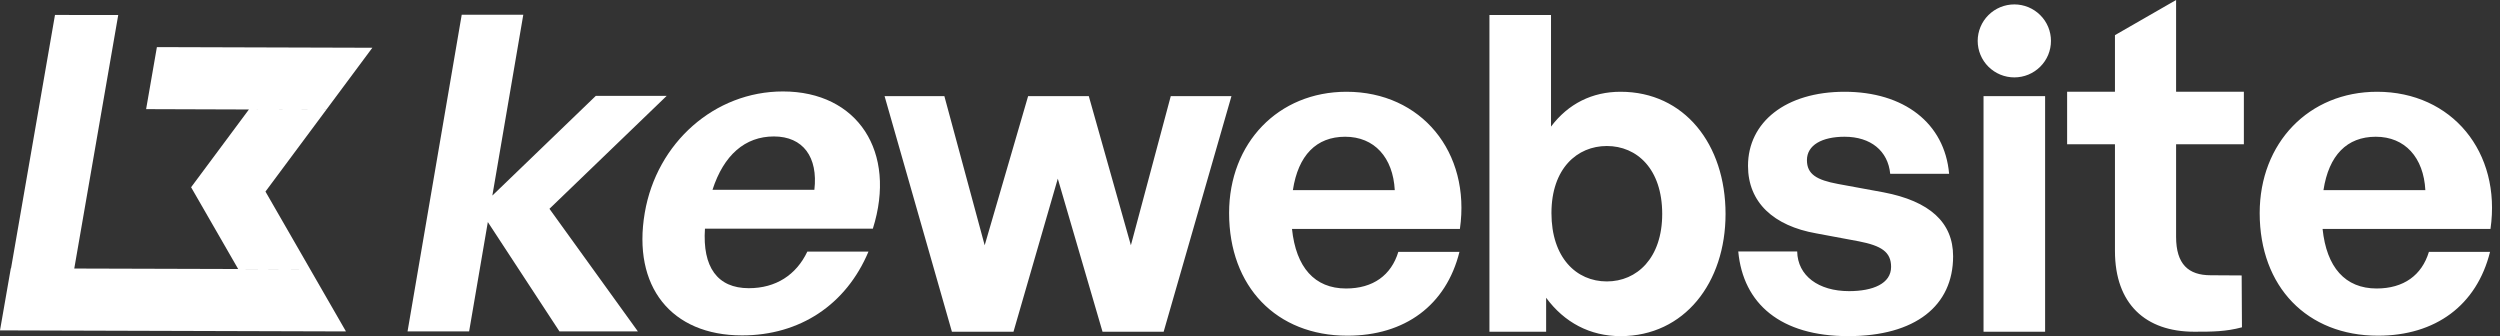 <svg width="119" height="16" viewBox="0 0 119 16" fill="none" xmlns="http://www.w3.org/2000/svg">
<rect x="0" y="0" width="119" height="16" fill="#333333" stroke="none"/>
<g id="layer1">
<g id="g21177">
<path id="path13203" d="M103.582 0L100.672 1.673L100.672 1.673V4.368H98.395V6.866H100.672V11.947C100.672 14.467 102.127 15.79 104.447 15.79C105.311 15.79 105.941 15.787 106.717 15.58L106.703 13.111C106.281 13.111 105.775 13.102 105.227 13.102C104.172 13.102 103.582 12.578 103.582 11.276V6.866H106.808V4.368H103.582V1.05V0ZM95.882 0.21C95.653 0.21 95.426 0.255 95.215 0.342C95.003 0.43 94.811 0.558 94.649 0.719C94.487 0.88 94.358 1.072 94.271 1.282C94.183 1.493 94.138 1.719 94.138 1.947C94.138 2.175 94.183 2.401 94.271 2.612C94.358 2.822 94.487 3.014 94.649 3.175C94.811 3.336 95.003 3.464 95.215 3.552C95.426 3.639 95.653 3.684 95.882 3.684C96.111 3.684 96.338 3.639 96.55 3.552C96.761 3.464 96.954 3.336 97.115 3.175C97.278 3.014 97.406 2.822 97.494 2.612C97.581 2.401 97.626 2.175 97.626 1.947C97.626 1.719 97.581 1.493 97.494 1.282C97.406 1.072 97.278 0.88 97.115 0.719C96.954 0.558 96.761 0.43 96.55 0.342C96.338 0.255 96.111 0.21 95.882 0.21ZM70.897 0.714V15.79H73.596V14.173C74.461 15.349 75.684 16 77.139 16C80.175 16 82.136 13.459 82.136 10.184C82.136 6.866 80.175 4.368 77.139 4.368C75.789 4.368 74.65 4.935 73.828 6.026V0.714H70.897ZM64.093 4.368C60.845 4.368 58.505 6.803 58.505 10.142C58.505 13.648 60.761 15.979 64.135 15.979C66.876 15.979 68.837 14.53 69.47 11.989H66.56C66.222 13.102 65.358 13.732 64.071 13.732C62.574 13.732 61.689 12.725 61.499 10.898H69.491C70.018 7.244 67.656 4.368 64.093 4.368ZM87.802 4.368C84.997 4.368 83.205 5.816 83.205 7.895C83.205 9.638 84.428 10.751 86.452 11.108L88.477 11.486C89.552 11.696 90.016 11.99 90.016 12.704C90.016 13.501 89.151 13.858 88.013 13.858C86.558 13.858 85.567 13.123 85.546 11.969H82.741C82.973 14.467 84.765 16 87.971 16C91.176 16 92.968 14.551 92.968 12.2C92.968 10.583 91.85 9.575 89.657 9.155L87.486 8.756C86.473 8.567 86.01 8.294 86.01 7.622C86.01 6.908 86.727 6.509 87.802 6.509C89.046 6.509 89.868 7.181 89.974 8.273H92.778C92.567 5.858 90.627 4.368 87.802 4.368ZM113.149 4.368C109.902 4.368 107.561 6.803 107.561 10.142C107.561 13.648 109.817 15.979 113.191 15.979C115.933 15.979 117.893 14.53 118.526 11.989H115.616C115.279 13.102 114.414 13.732 113.128 13.732C111.631 13.732 110.745 12.725 110.555 10.898H118.547C119.074 7.244 116.713 4.368 113.149 4.368ZM42.106 4.577L45.311 15.79H48.242L50.351 8.504L52.48 15.79H55.39L58.617 4.577H55.728L53.83 11.675L51.827 4.577H48.938L46.871 11.675L44.952 4.577H42.106ZM94.416 4.577V15.79H97.347V4.577H94.416ZM64.029 6.509C65.421 6.509 66.307 7.496 66.391 9.05H61.541C61.794 7.391 62.659 6.509 64.029 6.509ZM113.086 6.509C114.478 6.509 115.363 7.496 115.447 9.05H110.597C110.851 7.391 111.715 6.509 113.086 6.509ZM76.485 6.95C77.919 6.95 79.121 8.042 79.121 10.184C79.121 12.284 77.919 13.396 76.485 13.396C75.03 13.396 73.849 12.262 73.849 10.142C73.849 8.021 75.072 6.95 76.485 6.95Z" fill="white"/>
<path id="path13221" d="M21.978 0.7L19.399 15.776H22.33L23.221 10.569L26.631 15.776H30.364L26.154 9.939L31.734 4.564H28.36L23.436 9.309L24.909 0.7H21.978ZM37.267 4.353C34.019 4.353 31.262 6.789 30.691 10.128C30.091 13.634 31.948 15.965 35.322 15.965C38.063 15.965 40.272 14.516 41.34 11.975H38.43C37.902 13.088 36.93 13.718 35.644 13.718C34.146 13.718 33.433 12.71 33.556 10.884H41.548C42.7 7.23 40.83 4.353 37.267 4.353ZM36.837 6.495C38.229 6.495 38.945 7.482 38.764 9.036H33.914C34.451 7.377 35.466 6.495 36.837 6.495Z" fill="white"/>
<path id="path13227" d="M2.617 0.712L0.525 12.771H0.515L0 15.726L16.468 15.776L14.763 12.815L11.336 12.805L3.535 12.782L5.628 0.714L2.617 0.712ZM11.336 12.803L14.763 12.814L12.636 9.119L15.533 5.222L11.848 5.211L11.024 6.32L9.096 8.913L11.336 12.803ZM11.848 5.211L15.533 5.221L17.724 2.273L7.468 2.242L6.955 5.195L11.848 5.211Z" fill="white"/>
</g>
</g>
</svg>
